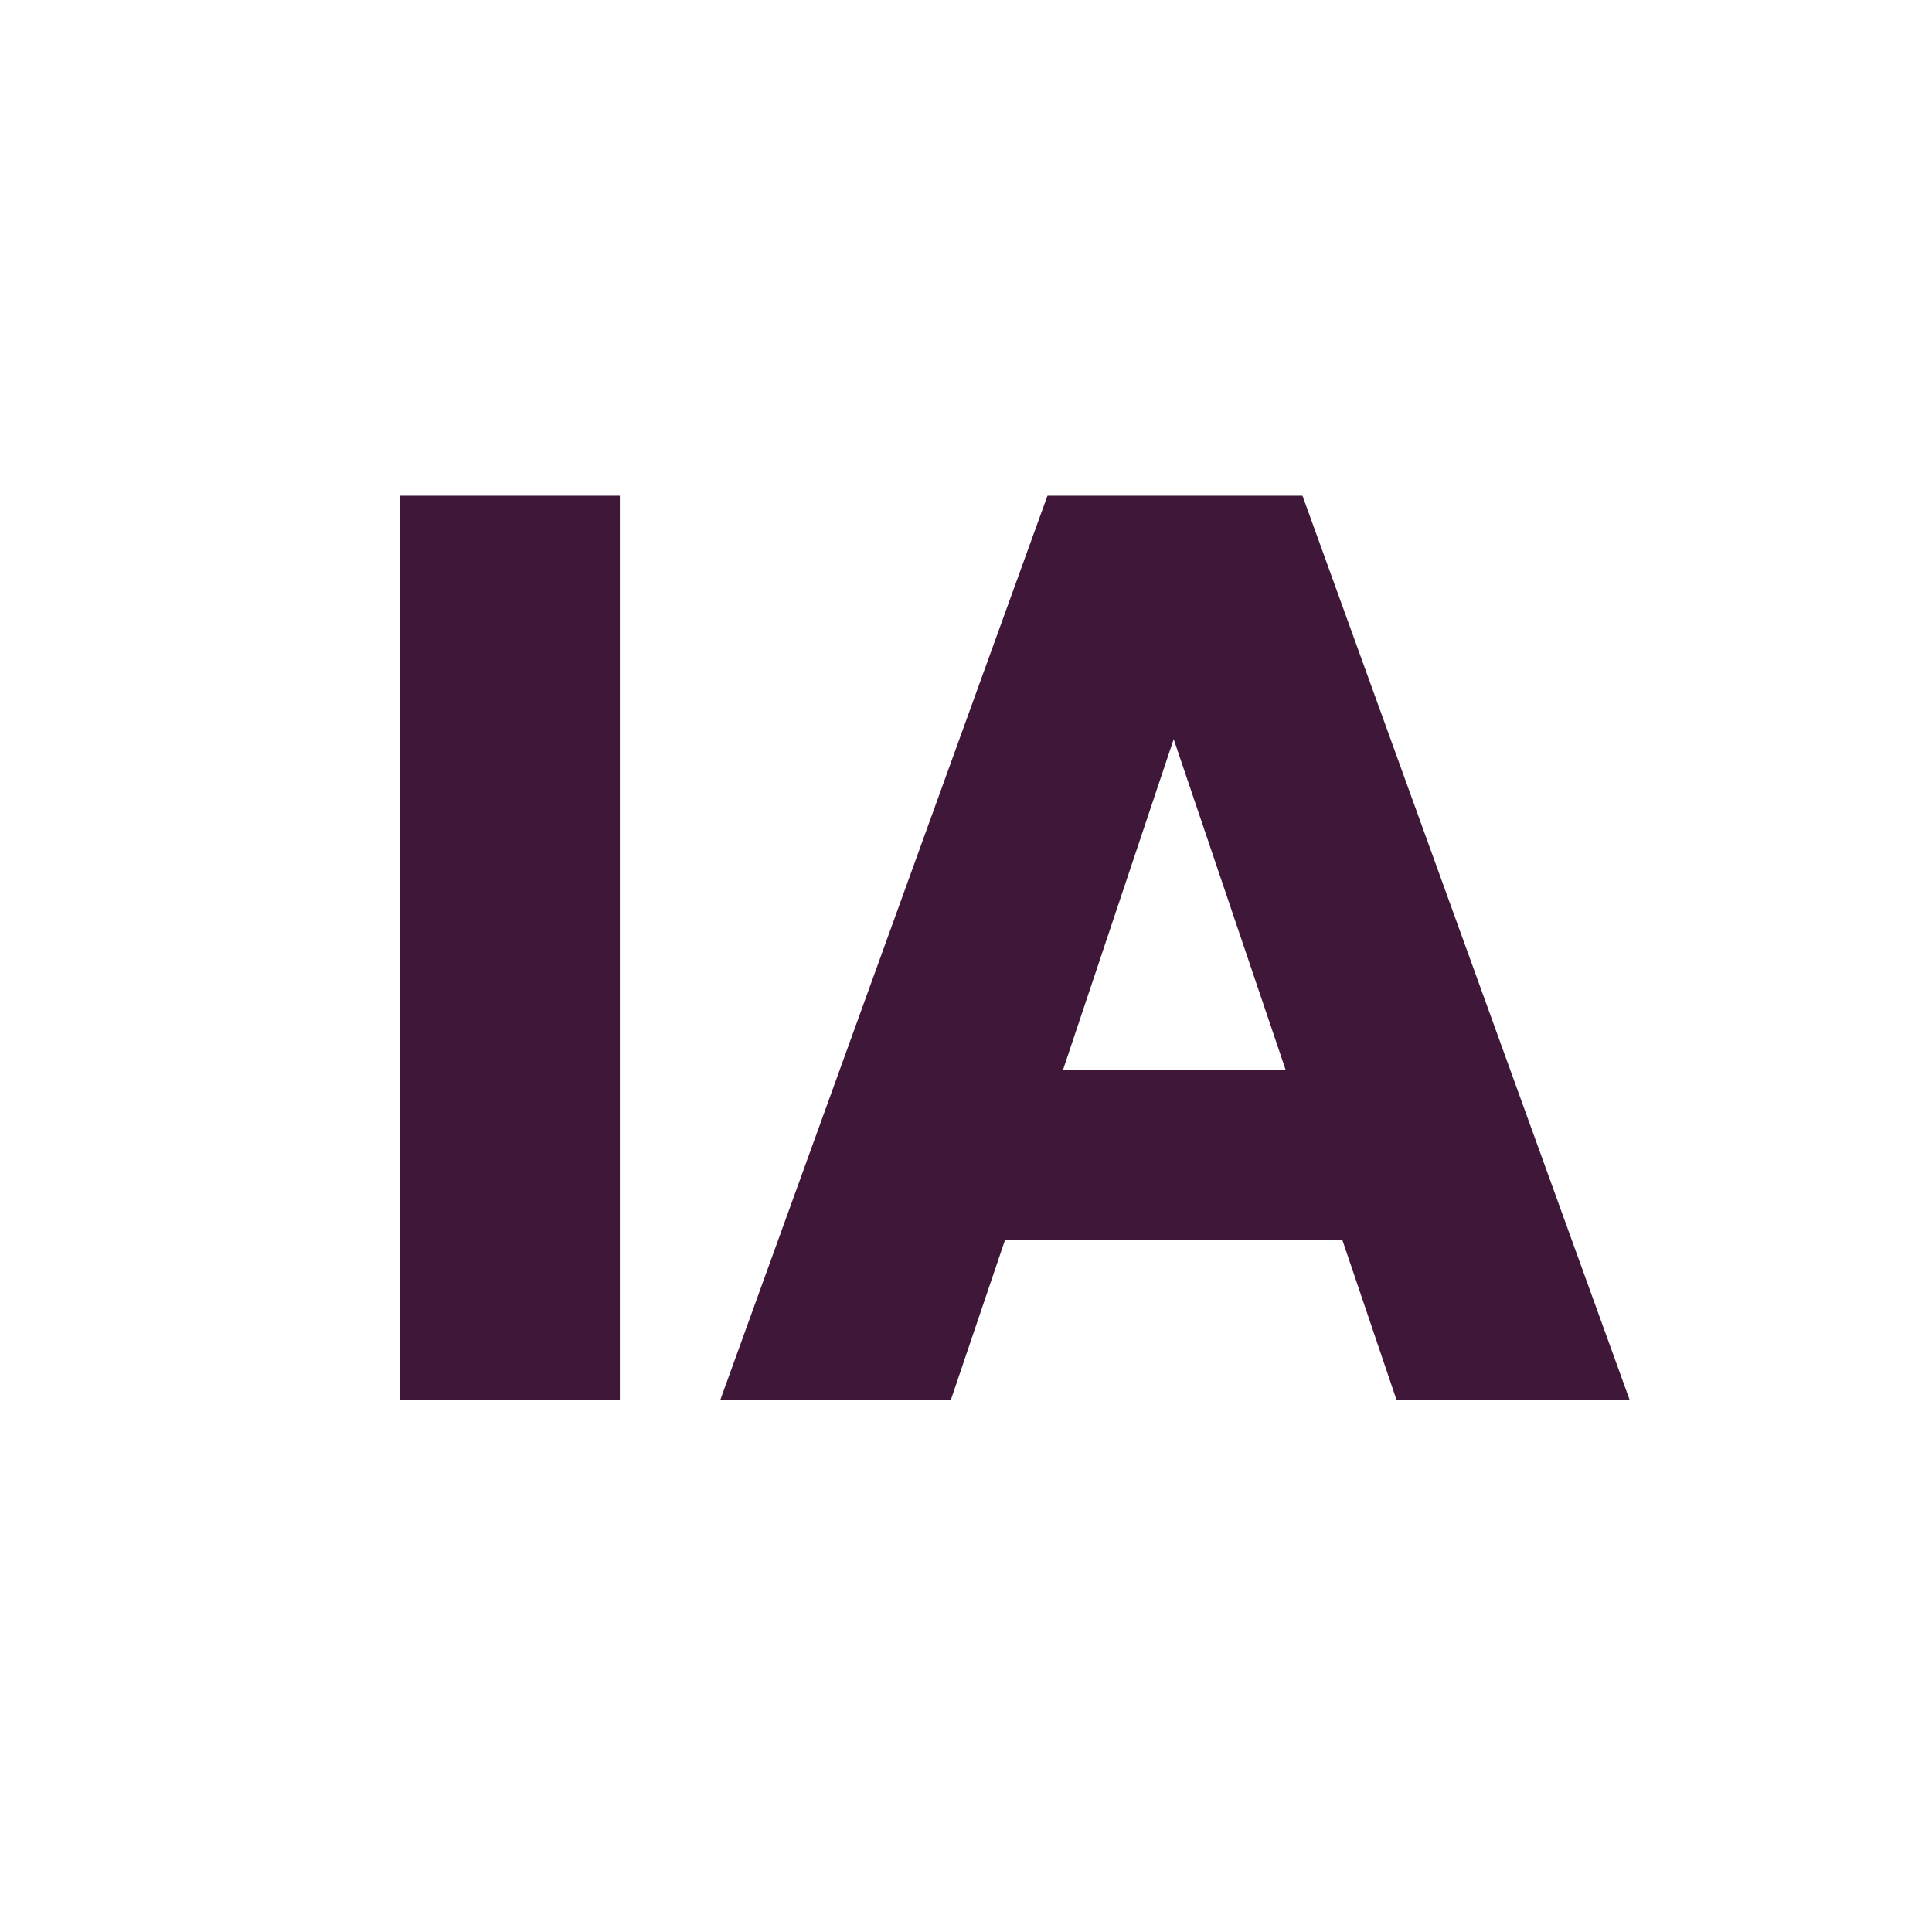 <?xml version="1.0" encoding="UTF-8" standalone="no"?>
<!DOCTYPE svg PUBLIC "-//W3C//DTD SVG 1.1//EN" "http://www.w3.org/Graphics/SVG/1.1/DTD/svg11.dtd">
<svg width="100%" height="100%" viewBox="0 0 800 800" version="1.1" xmlns="http://www.w3.org/2000/svg" xmlns:xlink="http://www.w3.org/1999/xlink" xml:space="preserve" xmlns:serif="http://www.serif.com/" style="fill-rule:evenodd;clip-rule:evenodd;stroke-linejoin:round;stroke-miterlimit:2;">
    <g transform="matrix(1,0,0,1,-736.6,87)">
        <g transform="matrix(533.333,0,0,533.333,869,492.667)">
            <rect x="0.062" y="-0.702" width="0.171" height="0.702" style="fill:rgb(62,23,57);"/>
        </g>
        <g transform="matrix(533.333,0,0,533.333,1026.33,492.667)">
            <path d="M0.499,-0.124L0.237,-0.124L0.195,-0L0.016,-0L0.27,-0.702L0.468,-0.702L0.722,-0L0.541,-0L0.499,-0.124ZM0.455,-0.256L0.368,-0.513L0.282,-0.256L0.455,-0.256Z" style="fill:rgb(62,23,57);fill-rule:nonzero;"/>
        </g>
    </g>
</svg>

